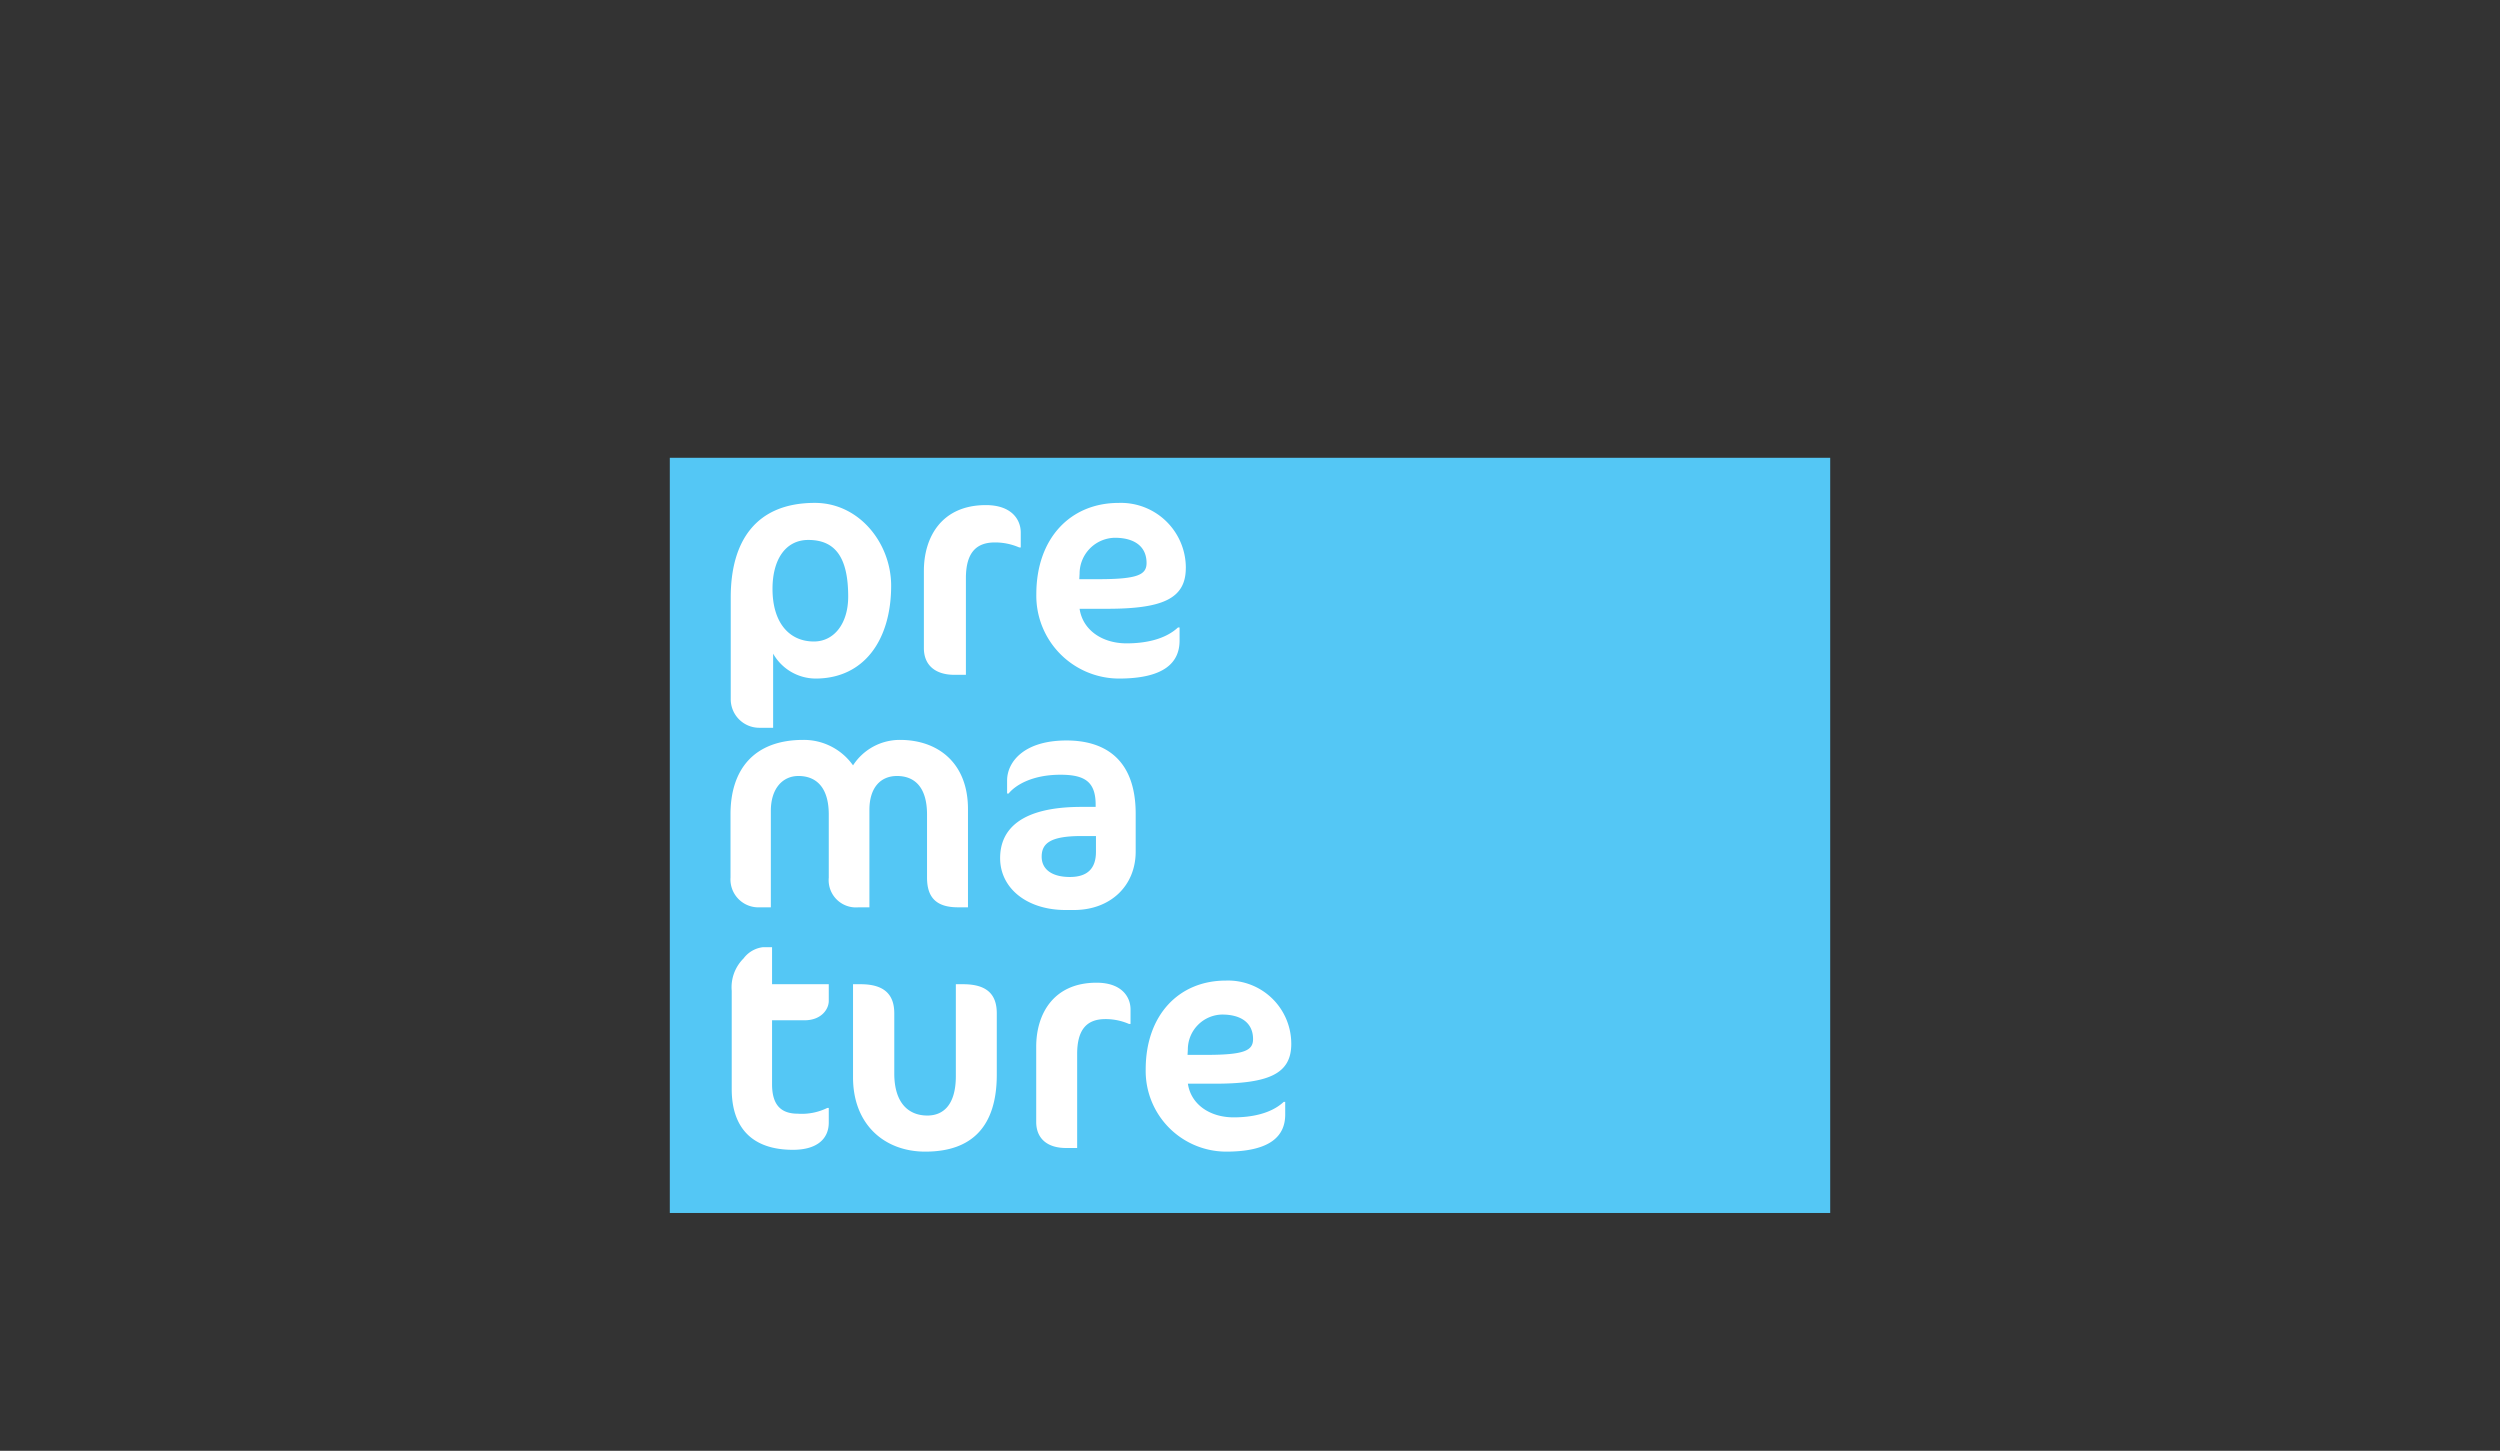 <svg xmlns="http://www.w3.org/2000/svg" width="305" height="177" viewBox="0 0 305 177"><rect x="0" y="0" width="305" height="177" fill="#333333" stroke="none"/><g id="premature-logo-vertical-outline" transform="translate(-887 -762)"><rect id="Rectangle_5" data-name="Rectangle 5" width="305" height="177" transform="translate(887 762)" fill="none"></rect><g id="Group_8" data-name="Group 8" transform="translate(146.454 189.401)"><rect id="Rectangle_2" data-name="Rectangle 2" width="141.569" height="92.132" transform="translate(822.262 628.45)" fill="#54c7f5"></rect><path id="pre" d="M22.04-10.868c0-5.168-3.876-10.108-9.31-10.108-7.22,0-10.26,4.712-10.26,11.514V2.926A3.485,3.485,0,0,0,6.042,6.46h1.6V-2.584A5.992,5.992,0,0,0,12.806.456C18.772.456,22.04-4.294,22.04-10.868ZM16.8-9.538c0,3.268-1.71,5.472-4.18,5.472-3.04,0-5.054-2.318-5.054-6.422,0-3.534,1.558-5.966,4.37-5.966C15.2-16.454,16.8-14.364,16.8-9.538Zm21.052-6v-1.824c0-1.558-1.1-3.344-4.256-3.344-5.4,0-7.562,3.914-7.562,8.018v9.424C26.03-1.14,27.474,0,29.754,0H31.16V-11.78c0-3.116,1.254-4.37,3.534-4.37a7.368,7.368,0,0,1,2.964.608Zm20.14,2.508a7.921,7.921,0,0,0-8.208-7.942c-5.852,0-10.032,4.294-10.032,11.134A10.108,10.108,0,0,0,49.818.456c5.624,0,7.41-2.014,7.41-4.636v-1.6h-.19C55.4-4.256,52.9-3.838,50.768-3.838c-3,0-5.358-1.634-5.738-4.218h3.344C55.138-8.056,57.988-9.272,57.988-13.034ZM53.2-13.642c0,1.444-1.1,1.976-5.928,1.976h-2.28l.038-.684a4.38,4.38,0,0,1,4.294-4.37C51.68-16.72,53.2-15.694,53.2-13.642Z" transform="translate(827.226 654.927)" fill="#fff"></path><path id="ma" d="M31.413,0V-11.988c0-5.661-3.7-8.436-8.288-8.436a6.786,6.786,0,0,0-5.735,3.108,7.349,7.349,0,0,0-6.068-3.108c-6.031,0-8.88,3.626-8.88,9.065v7.733A3.407,3.407,0,0,0,6.031,0H7.363V-11.766c0-2.738,1.443-4.255,3.367-4.255,2.183,0,3.7,1.406,3.7,4.7v7.7A3.327,3.327,0,0,0,18.056,0h1.332V-11.877c0-2.738,1.369-4.144,3.367-4.144,2.183,0,3.663,1.406,3.663,4.7v7.7C26.418-1.258,27.491,0,30.192,0ZM51.874-6.808V-11.4c0-6.882-4-8.954-8.436-8.954-5.254,0-7.252,2.664-7.252,4.884v1.591h.185c.74-.925,2.738-2.294,6.327-2.294,2.96,0,4.292.851,4.292,3.663v.259H45.251c-7.326,0-9.916,2.7-9.916,6.253,0,3.663,3.256,6.327,7.992,6.327h1C48.766.333,51.874-2.59,51.874-6.808Zm-4.847.037c0,2.035-1.036,3.071-3.182,3.071-2.183,0-3.441-.925-3.441-2.479,0-1.628,1.073-2.516,4.847-2.516h1.776Z" transform="translate(827.226 683.291)" fill="#fff"></path><path id="ture" d="M2.59-19.166V-7.178c0,4.662,2.442,7.4,7.474,7.4,2.886,0,4.366-1.3,4.366-3.33V-4.884h-.185a7.068,7.068,0,0,1-3.589.7c-2,0-3.145-1-3.145-3.589v-7.807H11.47c2.035,0,2.96-1.332,2.96-2.368V-19.98H7.511v-4.514H6.364a3.469,3.469,0,0,0-2.331,1.369A4.962,4.962,0,0,0,2.59-19.166ZM34.928-8.954v-7.474c0-2.331-1.221-3.552-4.107-3.552h-.888V-8.769c0,3.4-1.443,4.81-3.478,4.81-2.257,0-4.033-1.48-4.033-5.143v-7.326c0-2.331-1.258-3.552-4.107-3.552H17.39V-8.621C17.39-2.812,21.275.444,26.2.444,32.005.444,34.928-2.738,34.928-8.954Zm16.317-6.179v-1.776c0-1.517-1.073-3.256-4.144-3.256-5.254,0-7.363,3.811-7.363,7.807v9.176C39.738-1.11,41.144,0,43.364,0h1.369V-11.47c0-3.034,1.221-4.255,3.441-4.255a7.174,7.174,0,0,1,2.886.592Zm19.61,2.442a7.712,7.712,0,0,0-7.992-7.733c-5.7,0-9.768,4.181-9.768,10.841A9.842,9.842,0,0,0,62.9.444c5.476,0,7.215-1.961,7.215-4.514V-5.624H69.93c-1.591,1.48-4.033,1.887-6.1,1.887-2.923,0-5.217-1.591-5.587-4.107h3.256C68.08-7.844,70.855-9.028,70.855-12.691Zm-4.662-.592c0,1.406-1.073,1.924-5.772,1.924H58.2l.037-.666a4.265,4.265,0,0,1,4.181-4.255C64.713-16.28,66.193-15.281,66.193-13.283Z" transform="translate(827.226 712.654)" fill="#fff"></path></g></g></svg>